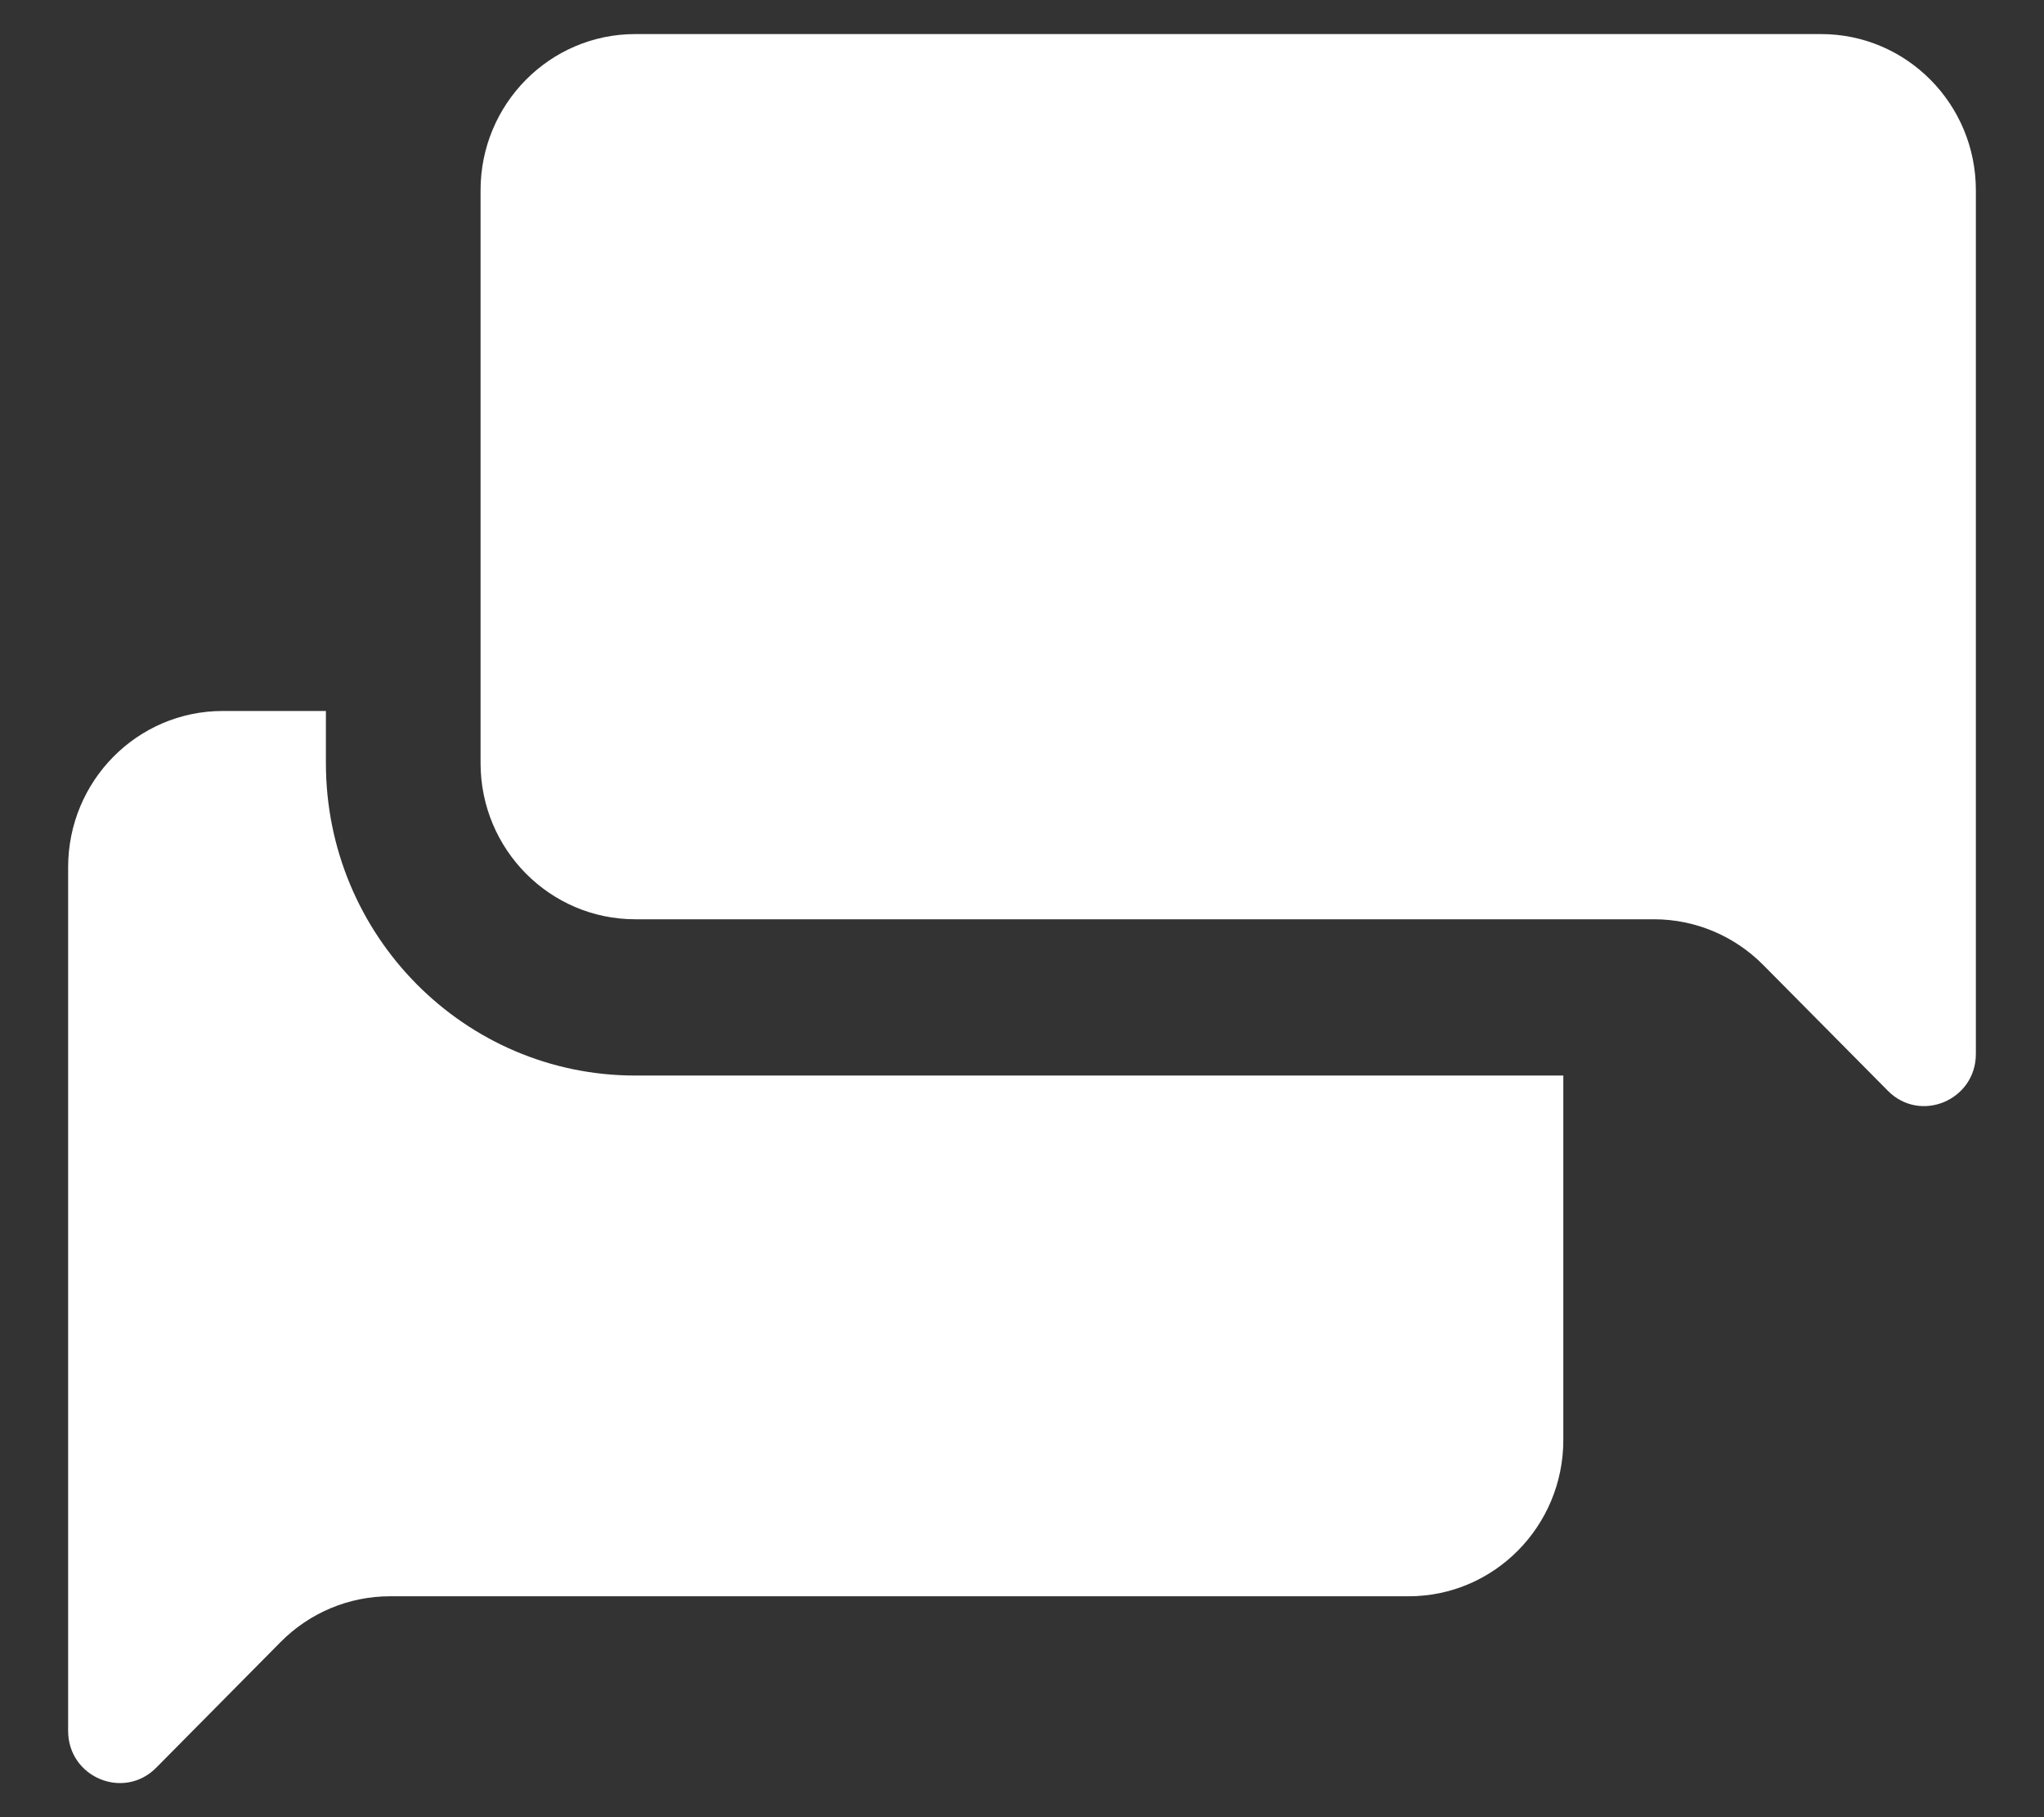 <svg width="18" height="16" viewBox="0 0 18 16" fill="none" xmlns="http://www.w3.org/2000/svg">
<rect x="0" y="0" width="18" height="16" fill="#333333" stroke="none"/>
<path d="M5.594 8.094H14.565C14.926 8.094 15.273 8.239 15.528 8.497L16.625 9.604C16.91 9.893 17.4 9.688 17.4 9.28V1.675C17.4 0.916 16.79 0.3 16.037 0.3H5.594C4.842 0.3 4.232 0.916 4.232 1.675V6.719C4.232 7.478 4.842 8.094 5.594 8.094Z" fill="white"/>
<path d="M1.375 15.565L2.471 14.458C2.726 14.2 3.073 14.055 3.434 14.055H12.405C13.157 14.055 13.767 13.439 13.767 12.679V9.47H5.594C4.09 9.47 2.87 8.238 2.87 6.719V6.26H1.962C1.209 6.26 0.6 6.876 0.6 7.636V15.24C0.6 15.649 1.089 15.853 1.375 15.565Z" fill="white"/>
</svg>
